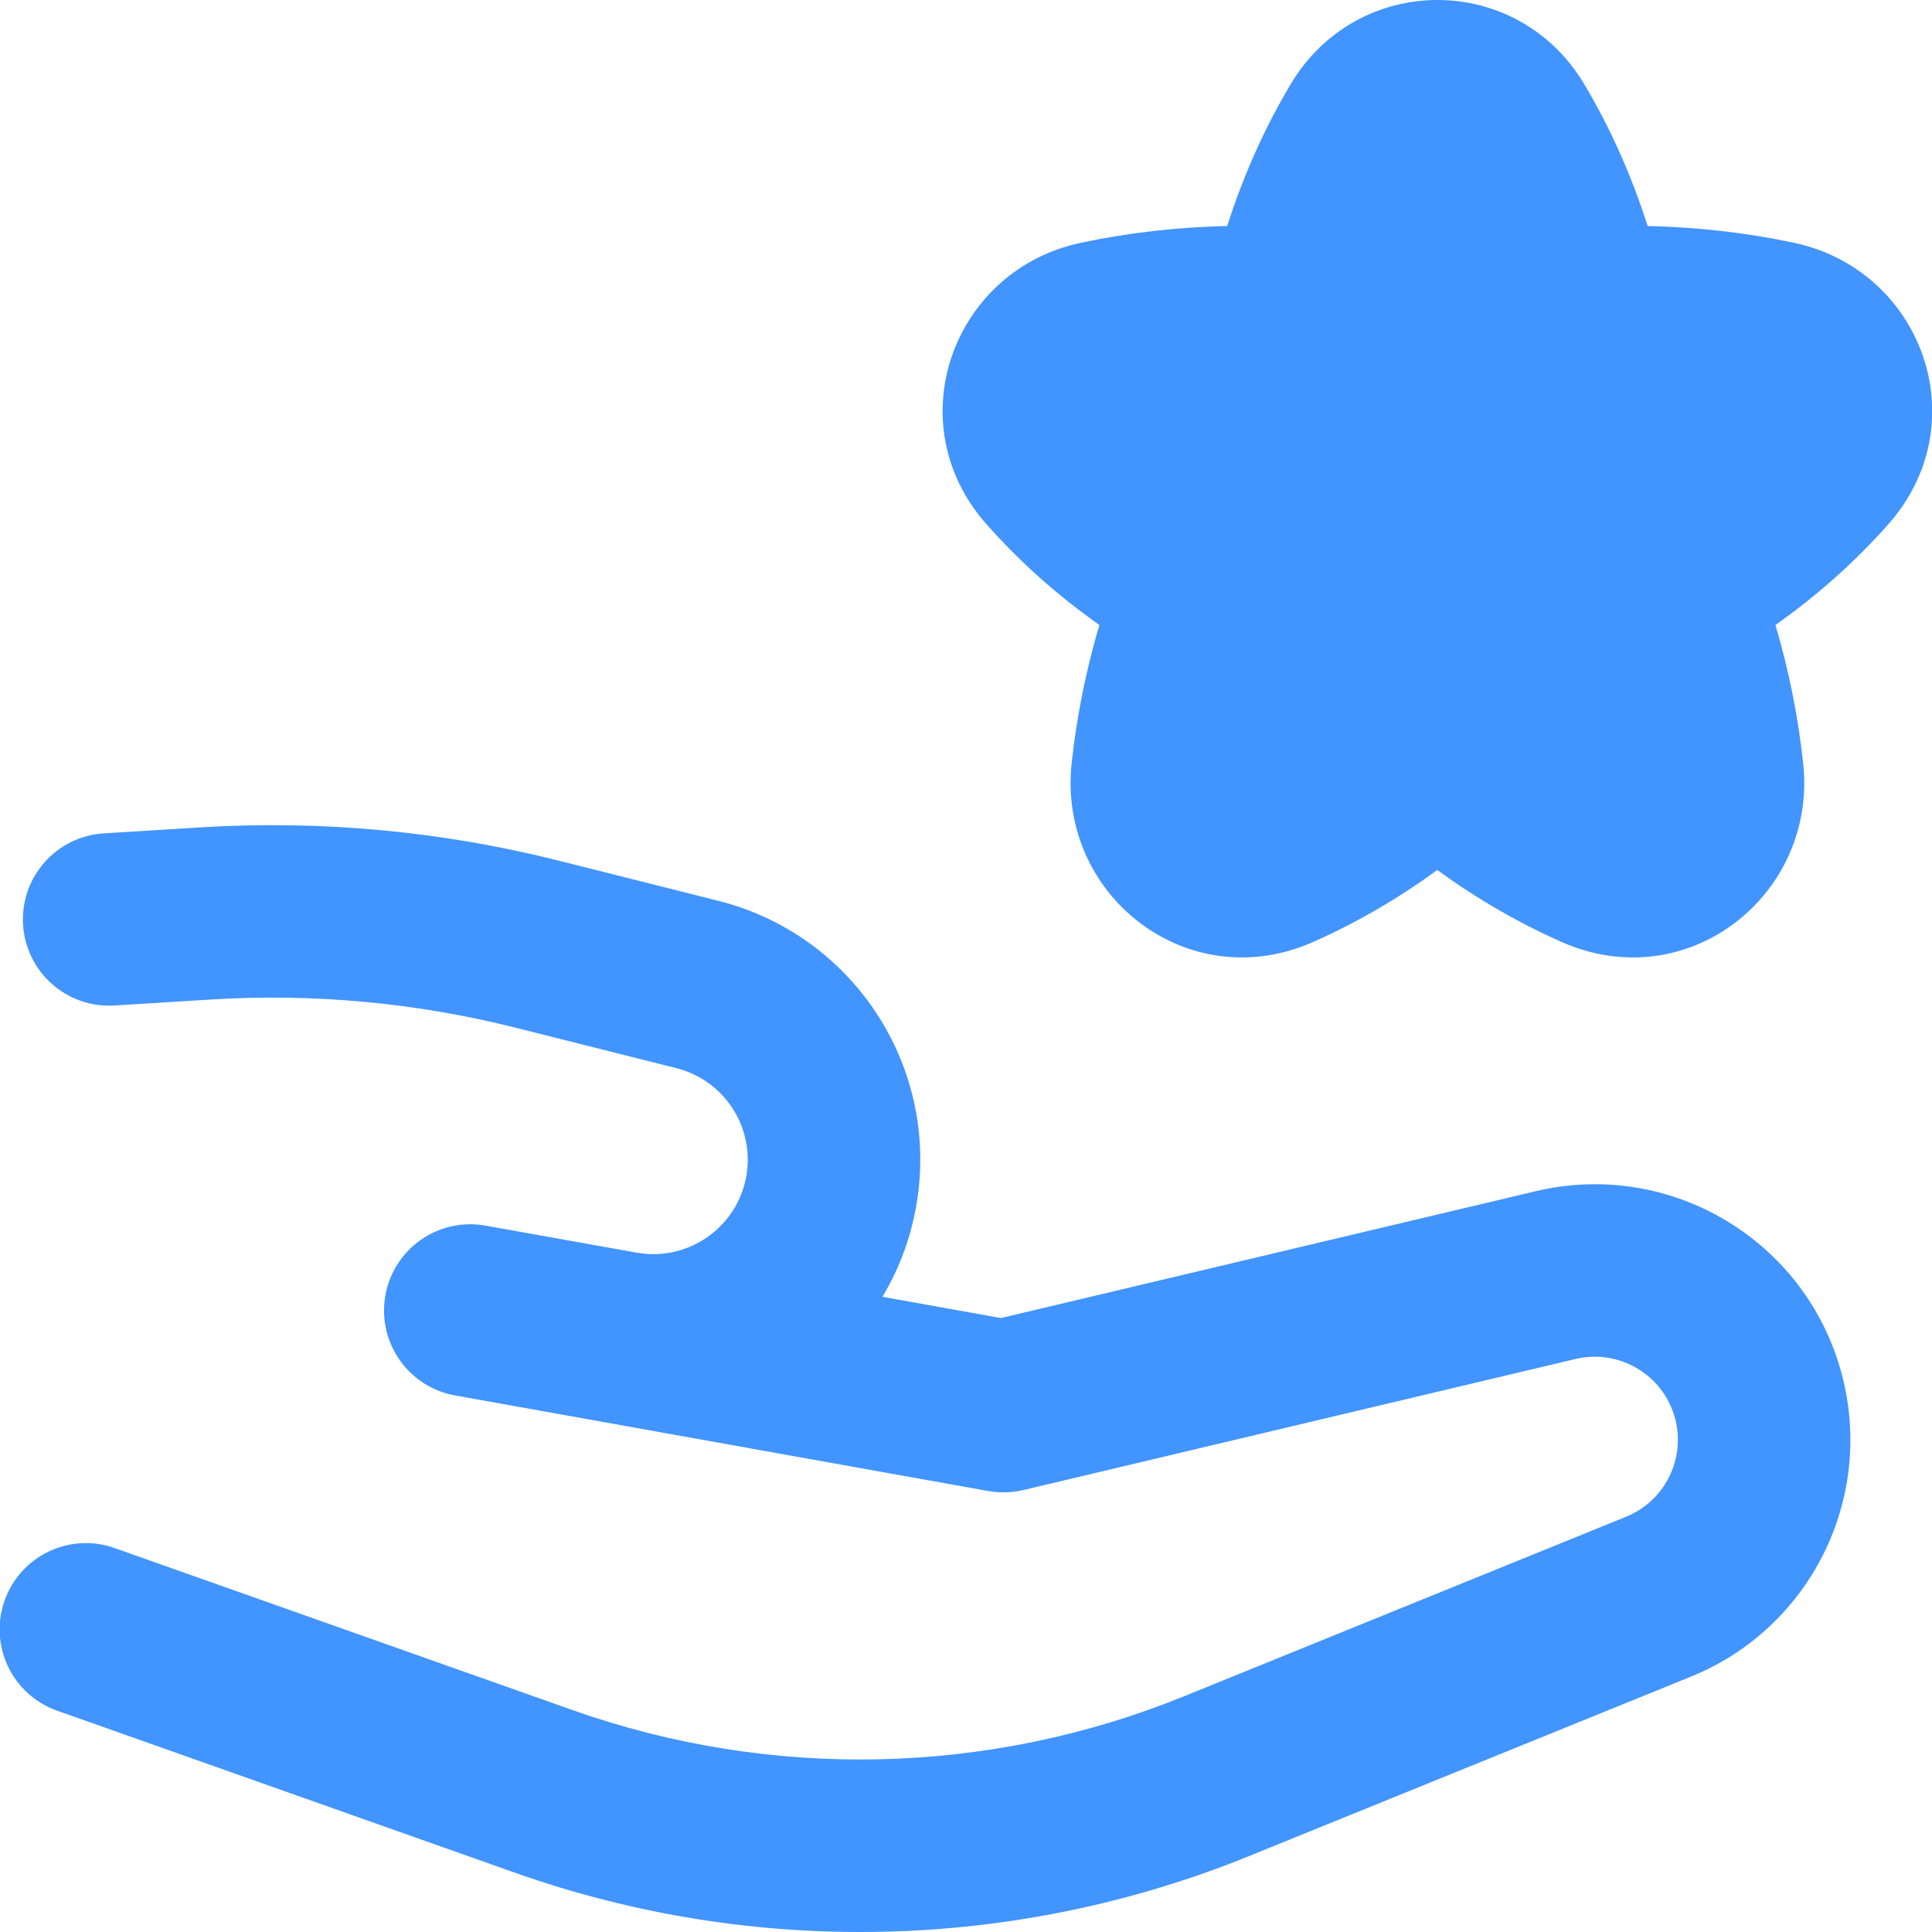 <?xml version="1.0" encoding="UTF-8"?> <svg xmlns="http://www.w3.org/2000/svg" width="32" height="32" viewBox="0 0 32 32" fill="none"><g clip-path="url(#clip0_948_886)"><path fill-rule="evenodd" clip-rule="evenodd" d="M21.374 1.4C22.483 -0.467 25.137 -0.467 26.245 1.402C26.682 2.138 27.024 2.913 27.29 3.743C28.114 3.763 28.918 3.852 29.713 4.021C31.833 4.471 32.761 7.001 31.28 8.679C30.726 9.306 30.105 9.858 29.407 10.352C29.631 11.11 29.782 11.868 29.866 12.638C30.104 14.826 27.943 16.528 25.858 15.599C25.137 15.278 24.458 14.884 23.806 14.41C23.155 14.884 22.478 15.278 21.759 15.598C19.674 16.529 17.512 14.826 17.75 12.638C17.834 11.868 17.985 11.11 18.209 10.352C17.511 9.858 16.89 9.306 16.336 8.679C14.854 7.001 15.783 4.471 17.903 4.021C18.698 3.852 19.502 3.763 20.326 3.743C20.593 2.913 20.936 2.137 21.374 1.4ZM8.548 17.024C6.898 16.608 5.194 16.45 3.495 16.555L1.896 16.654C1.109 16.703 0.431 16.104 0.382 15.317C0.334 14.529 0.933 13.851 1.72 13.803L3.319 13.704C5.311 13.581 7.31 13.766 9.245 14.253L11.9 14.921C14.03 15.458 15.444 17.476 15.219 19.661C15.15 20.328 14.938 20.942 14.616 21.479L16.579 21.831L25.436 19.73C27.669 19.2 29.918 20.544 30.506 22.762C31.053 24.823 29.983 26.968 28.008 27.77L20.692 30.741C16.809 32.318 12.482 32.417 8.532 31.019L0.946 28.334C0.202 28.071 -0.187 27.255 0.076 26.511C0.339 25.767 1.156 25.377 1.899 25.641L9.485 28.325C12.777 29.49 16.381 29.408 19.616 28.094L26.933 25.122C27.575 24.861 27.922 24.164 27.745 23.495C27.554 22.775 26.823 22.337 26.096 22.509L16.95 24.68C16.759 24.725 16.561 24.73 16.368 24.696L7.538 23.113C6.762 22.974 6.244 22.231 6.383 21.455C6.522 20.678 7.264 20.162 8.041 20.3L10.545 20.748C11.441 20.908 12.284 20.272 12.377 19.368C12.456 18.596 11.957 17.882 11.203 17.692L8.548 17.024Z" fill="#4294FF"></path></g><defs><clipPath id="clip0_948_886"><rect width="32" height="32" fill="white"></rect></clipPath></defs></svg> 